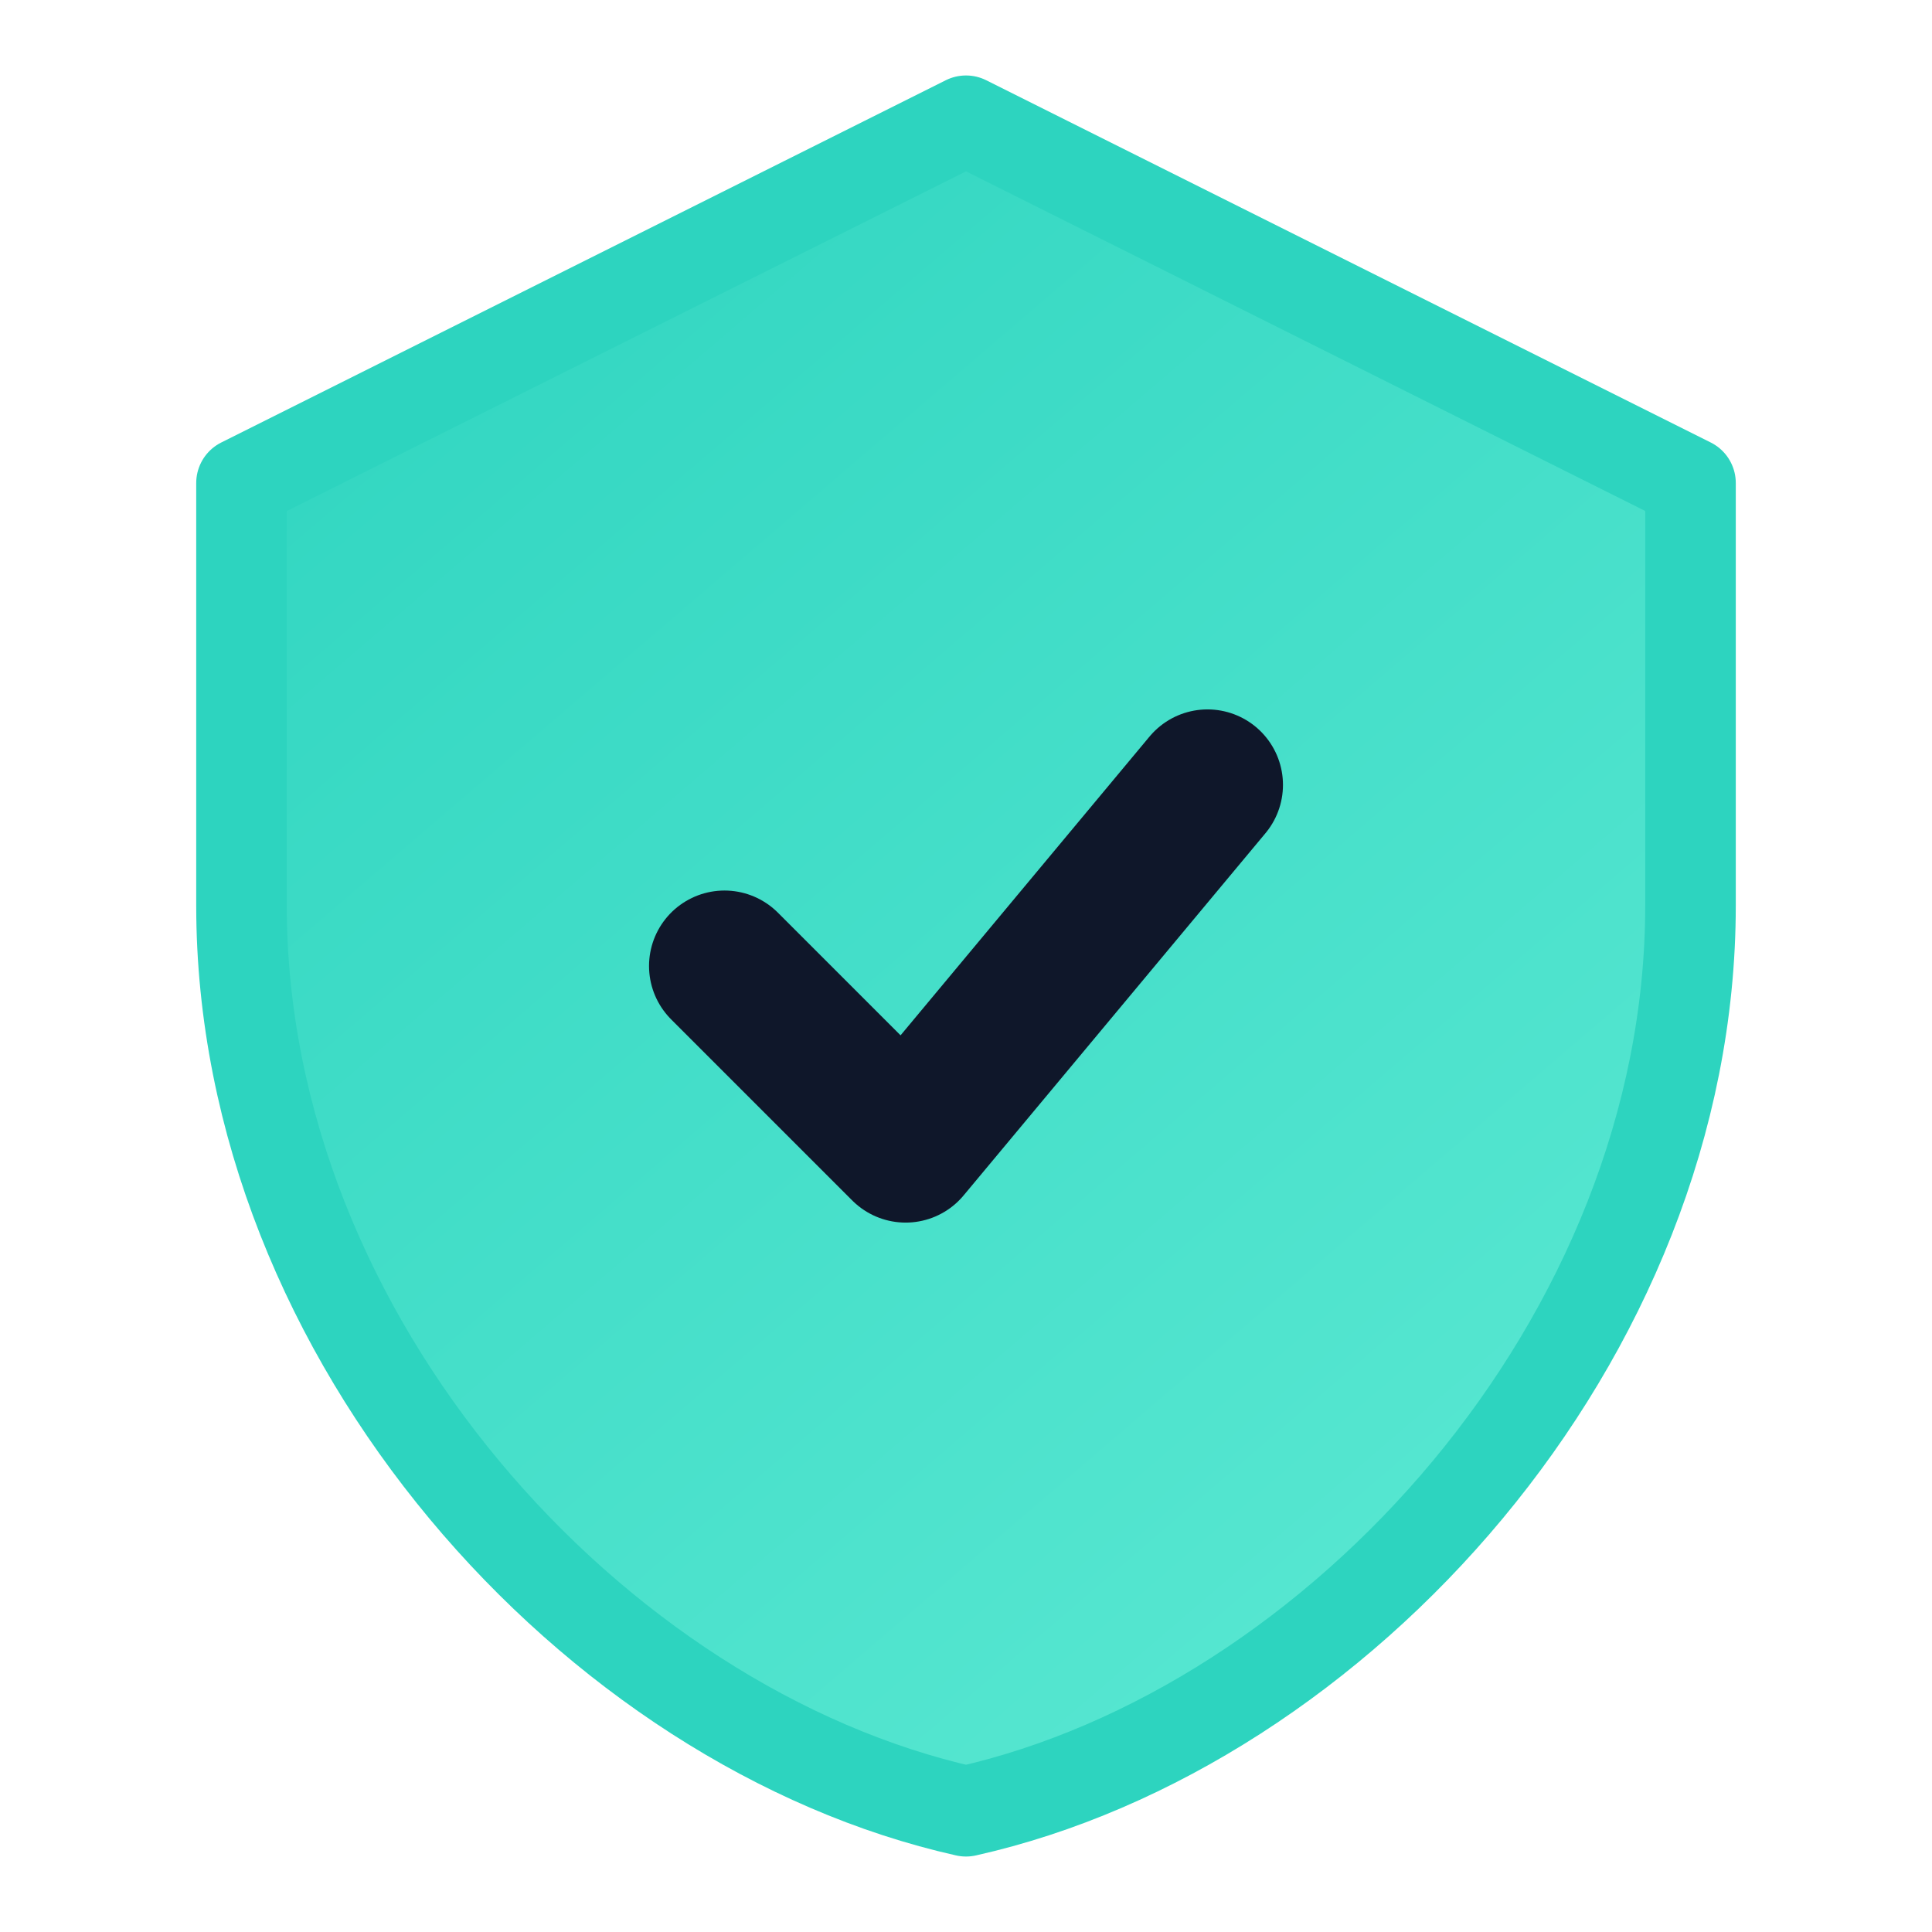 <svg viewBox="0 0 32 32" fill="none" xmlns="http://www.w3.org/2000/svg">
  <path
    d="M16 2L4 8V15C4 22.18 9.84 28.62 16 30C22.16 28.62 28 22.18 28 15V8L16 2Z"
    fill="url(#gradient)"
    stroke="#2dd4bf"
    stroke-width="1.5"
    stroke-linecap="round"
    stroke-linejoin="round"
  />
  <path
    d="M12 16L15 19L20 13"
    stroke="#0f172a"
    stroke-width="2.5"
    stroke-linecap="round"
    stroke-linejoin="round"
  />
  <defs>
    <linearGradient
      id="gradient"
      x1="4"
      y1="2"
      x2="28"
      y2="30"
      gradientUnits="userSpaceOnUse"
    >
      <stop stop-color="#2dd4bf" />
      <stop offset="1" stop-color="#5eead4" />
    </linearGradient>
  </defs>
</svg>
